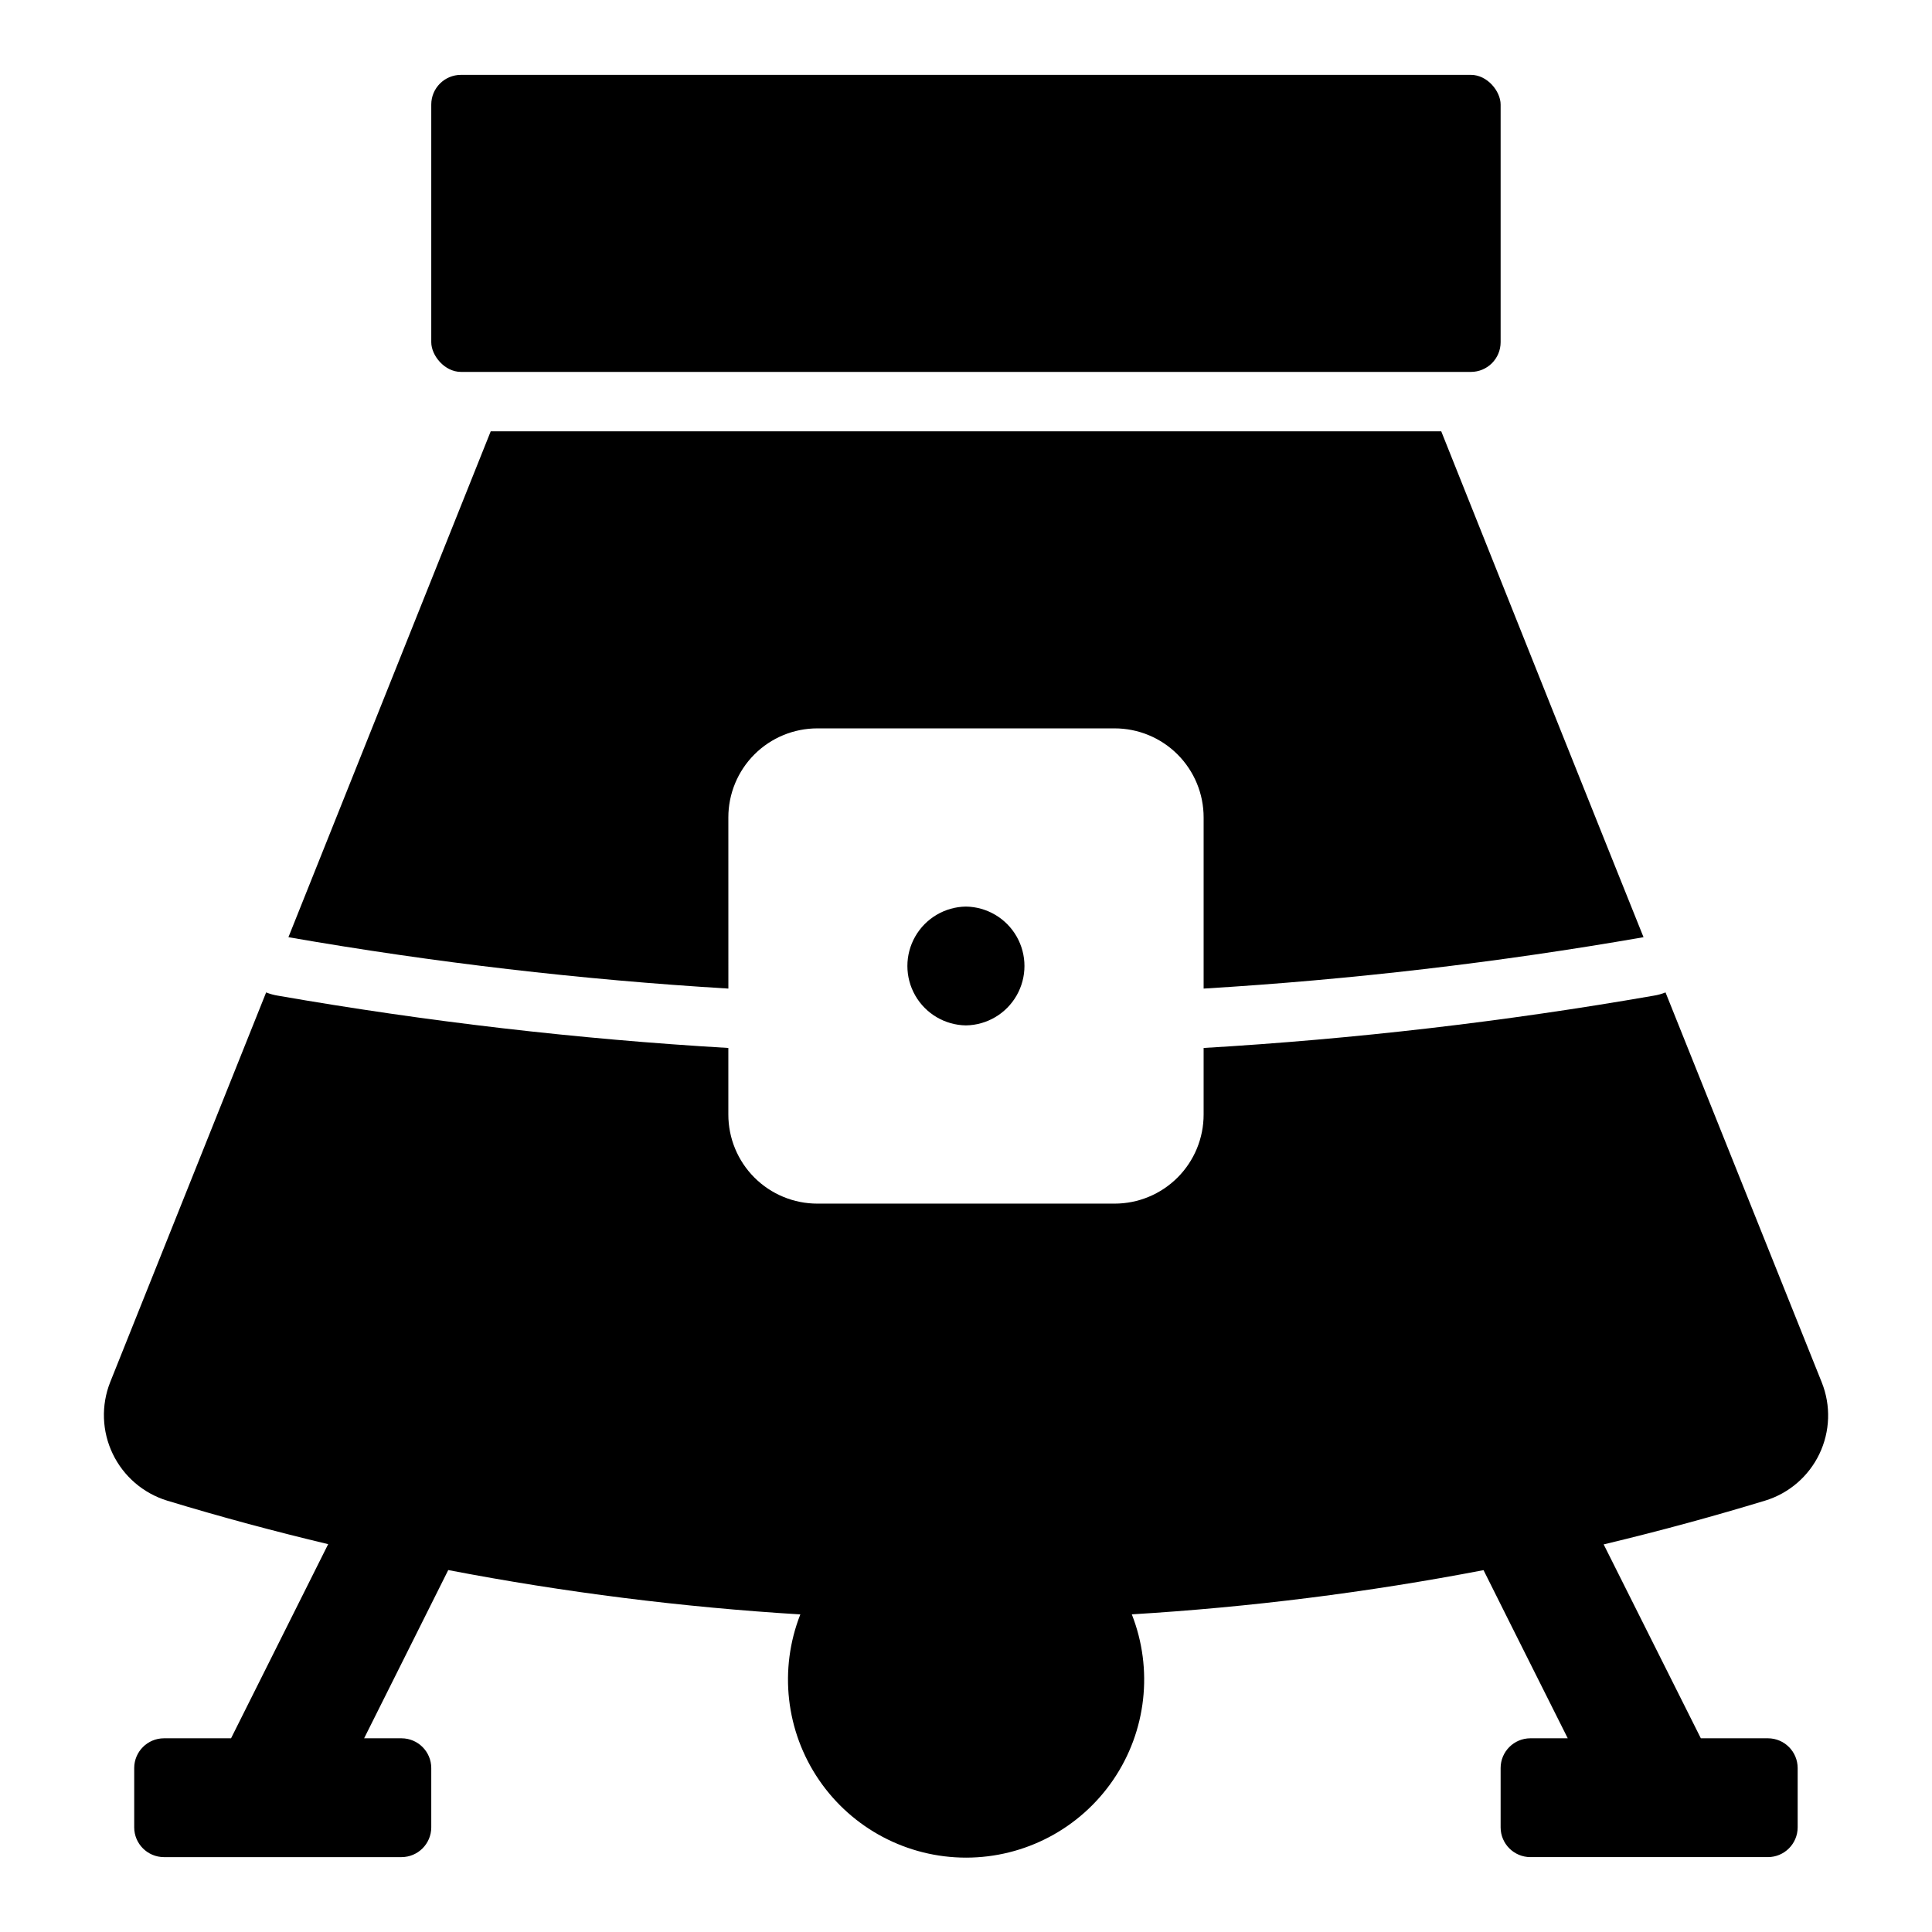 <?xml version="1.0" encoding="UTF-8"?>
<!-- Uploaded to: ICON Repo, www.svgrepo.com, Generator: ICON Repo Mixer Tools -->
<svg fill="#000000" width="800px" height="800px" version="1.1" viewBox="144 144 512 512" xmlns="http://www.w3.org/2000/svg">
 <g>
  <path d="m337.02 360.64c-0.008-6.266 2.477-12.277 6.906-16.707 4.43-4.43 10.441-6.914 16.707-6.906h78.723c6.266-0.008 12.277 2.477 16.707 6.906 4.43 4.43 6.918 10.441 6.91 16.707v45.344c39.086-2.352 78.008-6.898 116.58-13.617-11.02-27.395-35.66-89.035-53.609-134.06h-251.9c-17.871 44.715-35.738 89.398-53.609 134.06 38.574 6.719 77.5 11.266 116.59 13.617z"/>
  <path d="m266.16 163.84h267.65c4.348 0 7.871 4.348 7.871 7.871v62.977c0 4.348-3.523 7.871-7.871 7.871h-267.65c-4.348 0-7.871-4.348-7.871-7.871v-62.977c0-4.348 3.523-7.871 7.871-7.871z"/>
  <path d="m585.38 407c-1.012 0.406-2.066 0.699-3.148 0.867-39.457 6.871-79.277 11.5-119.26 13.855v17.633c0.008 6.266-2.481 12.277-6.91 16.707-4.43 4.43-10.441 6.918-16.707 6.91h-78.723c-6.266 0.008-12.277-2.481-16.707-6.91-4.43-4.43-6.914-10.441-6.906-16.707v-17.633c-40.012-2.352-79.855-6.977-119.34-13.855-1.082-0.168-2.137-0.461-3.148-0.867-13.777 34.48-27.555 68.906-41.328 103.28-2.438 6.156-2.191 13.051 0.68 19.016 2.871 5.965 8.102 10.457 14.434 12.395 14.562 4.426 28.781 8.215 42.652 11.527-9.395 18.758-19.609 39.168-25.738 51.449h-17.793c-4.34 0.012-7.859 3.527-7.871 7.871v15.746c0.012 4.34 3.531 7.856 7.871 7.871h62.977c4.344-0.016 7.859-3.531 7.875-7.871v-15.746c-0.016-4.344-3.531-7.859-7.875-7.871h-9.918l22.293-44.586c30.816 5.918 61.984 9.844 93.305 11.754-5.707 14.531-3.863 30.941 4.93 43.84 8.793 12.902 23.395 20.617 39.004 20.617 15.613-0.004 30.211-7.727 39-20.629 8.789-12.902 10.629-29.312 4.914-43.844 31.289-1.891 62.426-5.805 93.211-11.715l7.281 14.57 15.035 29.992h-9.918c-4.34 0.012-7.859 3.527-7.871 7.871v15.746c0.012 4.34 3.531 7.856 7.871 7.871h62.977c4.344-0.016 7.859-3.531 7.871-7.871v-15.746c-0.012-4.344-3.527-7.859-7.871-7.871h-17.789c-6.16-12.312-16.367-32.664-25.75-51.383 15.449-3.688 29.738-7.633 42.766-11.594 6.316-1.926 11.539-6.41 14.395-12.363 2.859-5.957 3.09-12.836 0.641-18.969z"/>
  <path d="m399.98 415.74c5.57-0.082 10.68-3.102 13.441-7.938 2.762-4.84 2.762-10.773 0-15.613-2.762-4.836-7.875-7.856-13.441-7.938-5.57 0.082-10.68 3.102-13.441 7.938-2.762 4.84-2.762 10.773 0 15.613 2.762 4.836 7.871 7.856 13.441 7.938z"/>
 </g>
</svg>